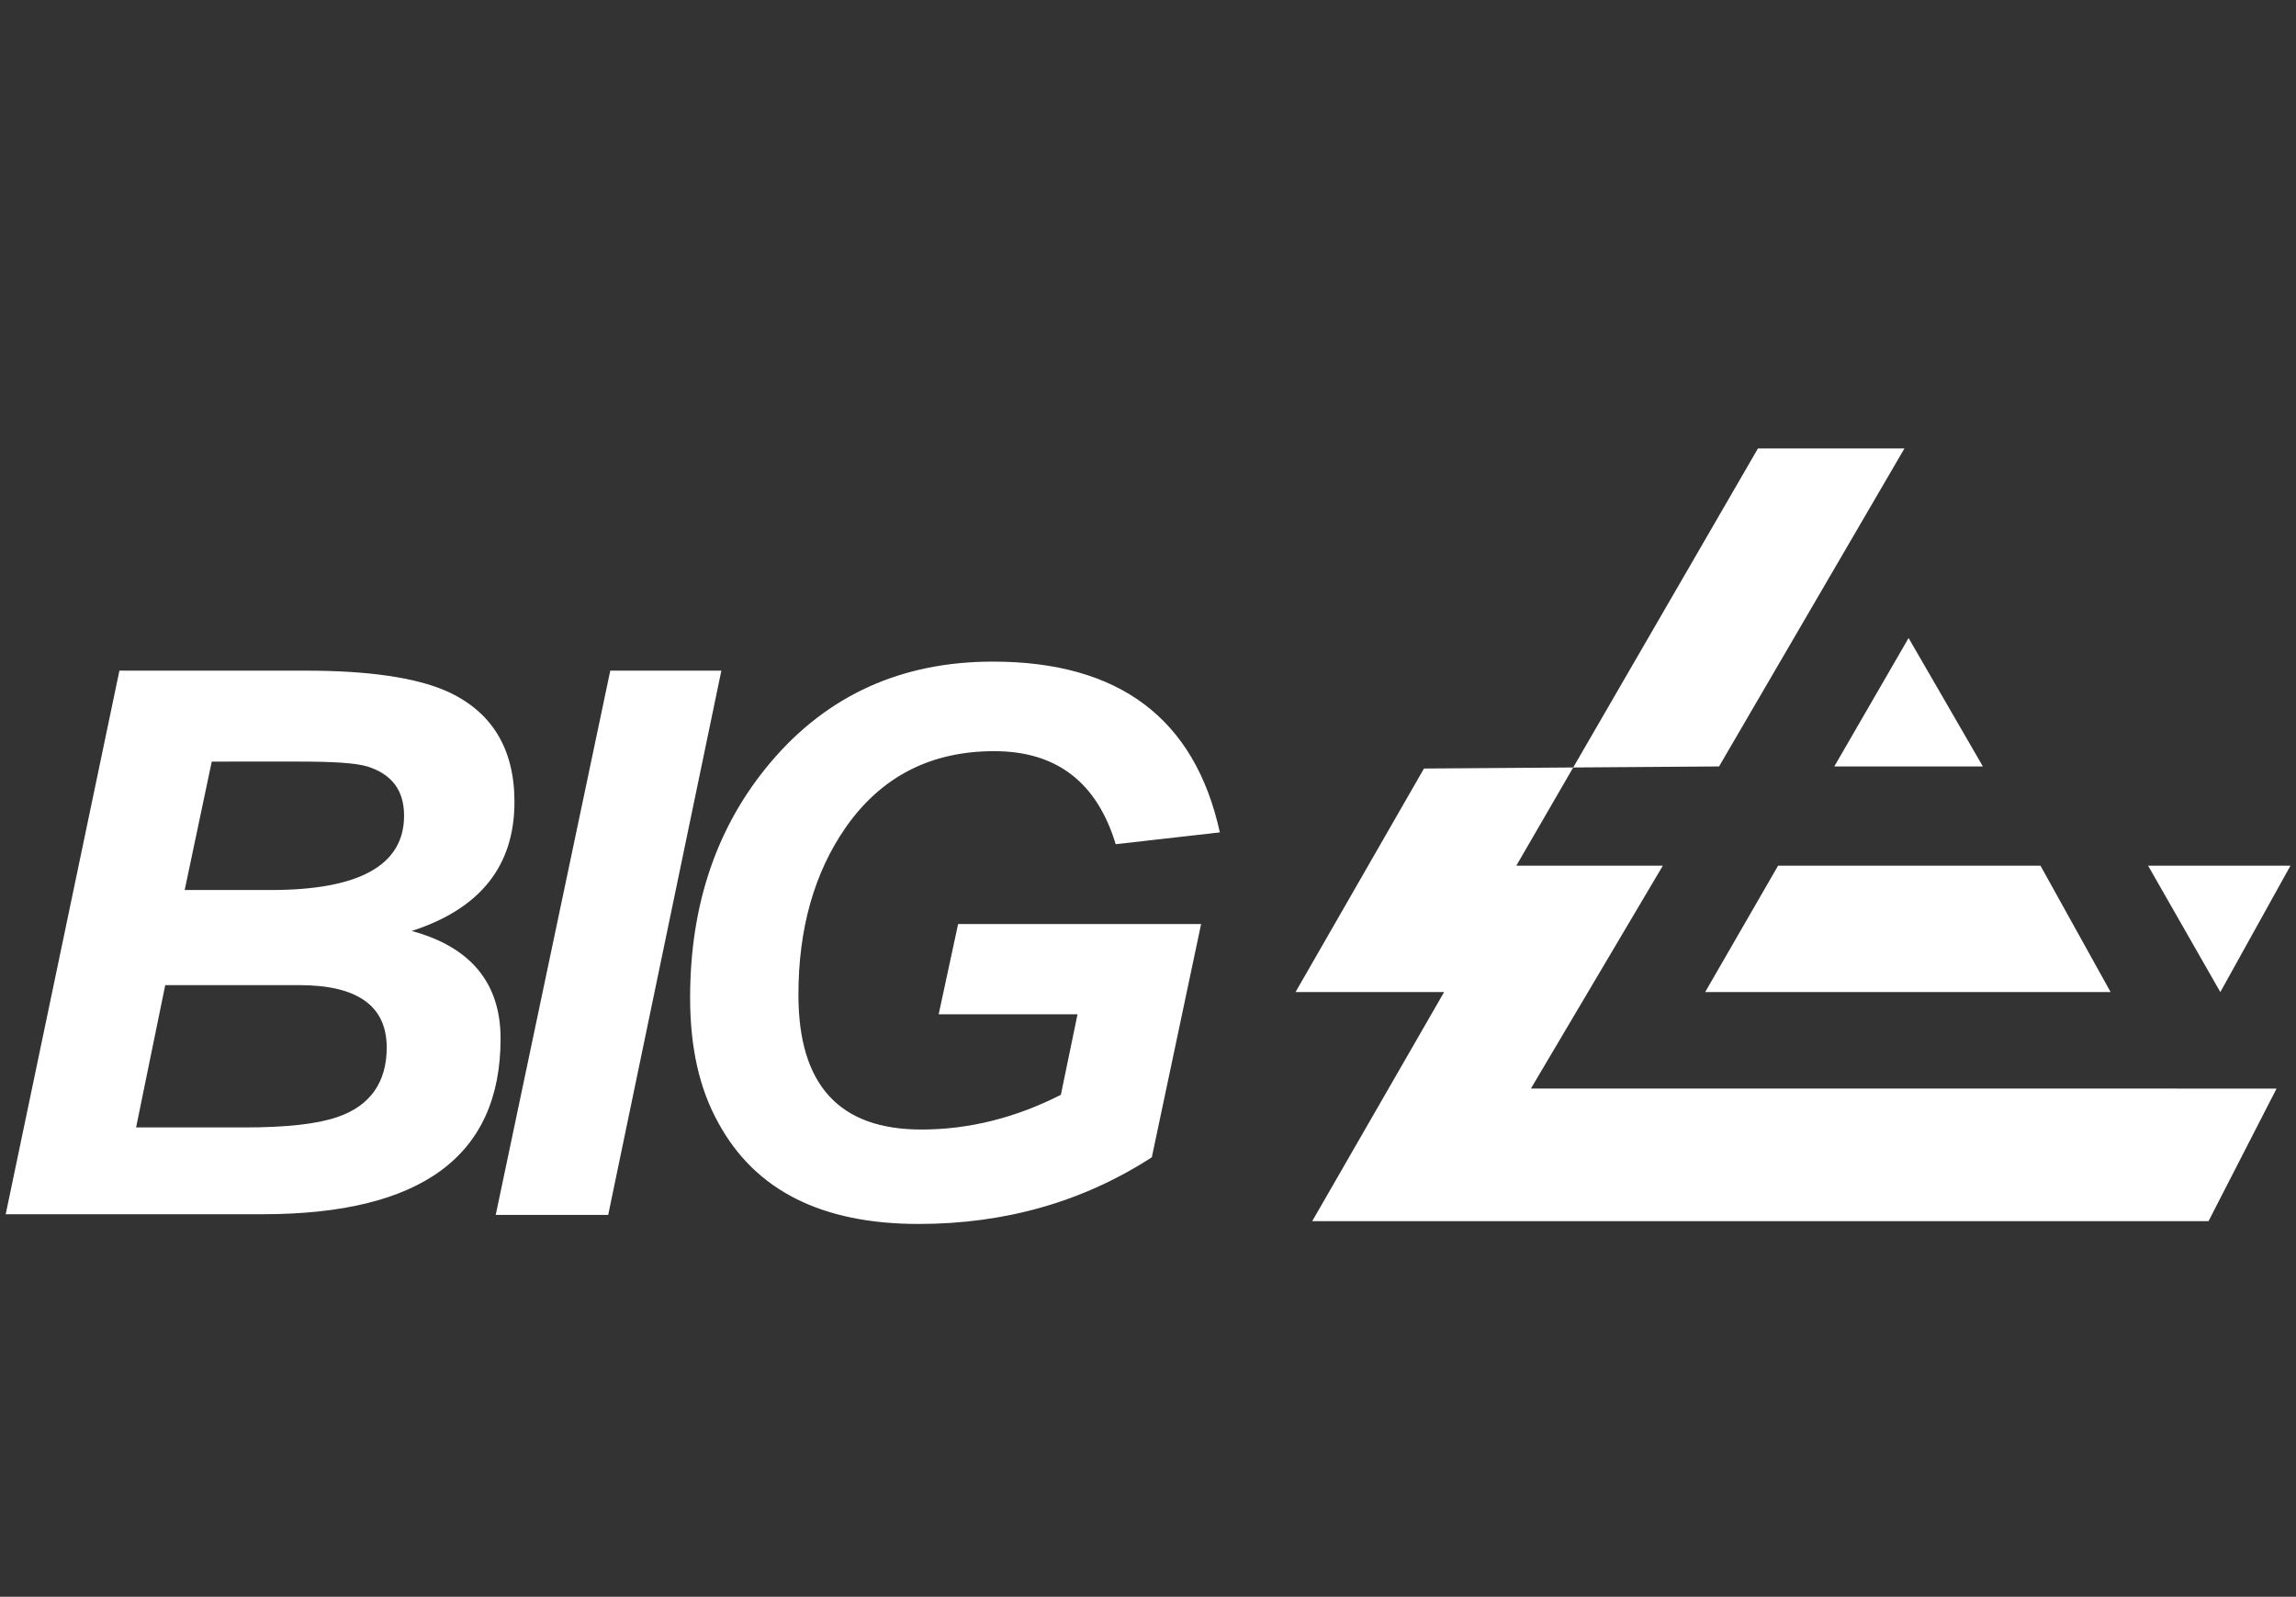 <?xml version="1.0" encoding="utf-8"?>
<!-- Generator: Adobe Illustrator 24.1.3, SVG Export Plug-In . SVG Version: 6.00 Build 0)  -->
<svg version="1.1" id="Layer_1" xmlns="http://www.w3.org/2000/svg" xmlns:xlink="http://www.w3.org/1999/xlink" x="0px" y="0px"
	 viewBox="0 0 330.7 230" style="enable-background:new 0 0 330.7 230;" xml:space="preserve">
<rect x="0" y="0" width="330.7" height="230" fill="#333333" stroke="none"/>
<style type="text/css">
	.st0{fill:#FFFFFF;}
</style>
<g>
	<path class="st0" d="M0.8,175l16.4-78.4H44c9.1,0,15.8,1,20.2,2.9c6.6,2.9,9.9,8.3,9.9,16c0,9.2-4.9,15.4-14.8,18.6
		c8.5,2.3,12.8,7.5,12.8,15.5c0,16.9-11.4,25.3-34.3,25.3H0.8z M19.6,162.4h15.5c6.2,0,10.6-0.5,13.5-1.5c4.7-1.6,7.1-5,7.1-10
		c0-6-4.2-9-12.6-9H23.8L19.6,162.4z M26.6,128.2H39c12.8,0,19.2-3.6,19.2-10.7c0-3.7-1.8-6-5.3-7.1c-1.7-0.5-4.9-0.7-9.8-0.7H30.5
		L26.6,128.2z M71.4,175l16.5-78.4h16L87.6,175H71.4z M138,133.1H173l-7.1,33.6c-9.9,6.4-21.1,9.6-33.6,9.6
		c-13.9,0-23.5-4.8-28.8-14.5c-2.8-5-4.1-11-4.1-18.1c0-13.5,3.9-24.8,11.6-33.9c8.2-9.7,18.9-14.5,32-14.5
		c18.2,0,29.1,8.2,32.7,24.6l-15,1.7c-2.7-8.9-8.5-13.4-17.5-13.4c-9.2,0-16.3,3.7-21.4,11c-4.5,6.5-6.8,14.5-6.8,24.1
		c0,13,5.9,19.4,17.7,19.4c6.9,0,13.6-1.7,20.1-5l2.4-11.6h-20L138,133.1z M253.2,64.6h21.1l-26.7,45.8l-42.5,0.3l-18.5,32.2h21.4
		l-19,33h129.1l9.8-19.1H220.5l19-32.1h-21.1L253.2,64.6z M256.1,124.7h37.8l10.1,18.2h-58.4L256.1,124.7z M274.9,91.9l10.7,18.5
		h-21.4L274.9,91.9z M309.4,124.7h20.5l-10.1,18.2L309.4,124.7z"/>
</g>
</svg>
